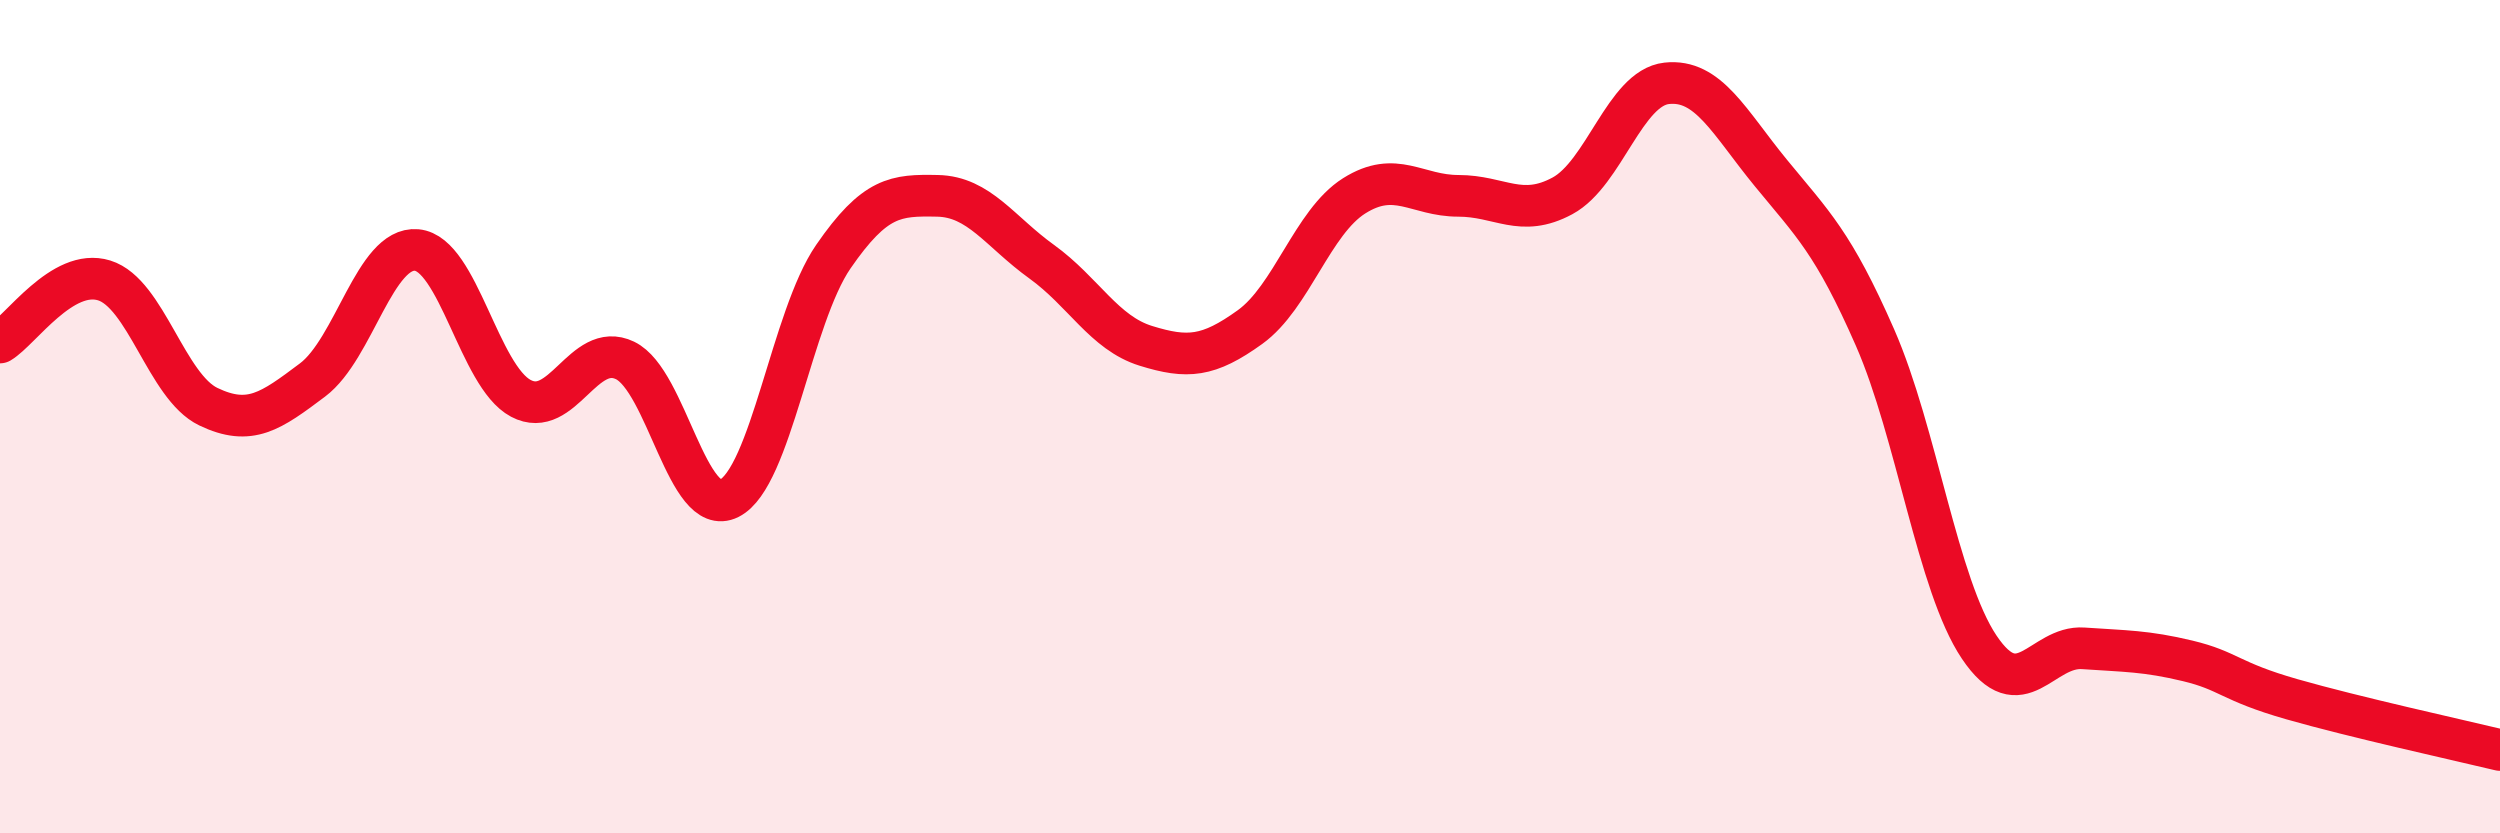 
    <svg width="60" height="20" viewBox="0 0 60 20" xmlns="http://www.w3.org/2000/svg">
      <path
        d="M 0,8.22 C 0.5,7.92 1.5,6.42 2.5,6.73 C 3.5,7.04 4,9.28 5,9.76 C 6,10.24 6.5,9.87 7.5,9.12 C 8.5,8.37 9,5.91 10,6 C 11,6.09 11.5,9.03 12.5,9.56 C 13.5,10.09 14,8.17 15,8.65 C 16,9.13 16.5,12.46 17.5,11.96 C 18.5,11.46 19,7.61 20,6.16 C 21,4.71 21.5,4.68 22.5,4.7 C 23.5,4.72 24,5.56 25,6.28 C 26,7 26.5,7.99 27.5,8.3 C 28.5,8.61 29,8.57 30,7.85 C 31,7.13 31.5,5.33 32.5,4.7 C 33.5,4.07 34,4.7 35,4.7 C 36,4.7 36.5,5.24 37.5,4.7 C 38.5,4.16 39,2.11 40,2 C 41,1.89 41.5,2.93 42.5,4.15 C 43.5,5.37 44,5.82 45,8.1 C 46,10.38 46.5,14.04 47.5,15.53 C 48.5,17.02 49,15.49 50,15.56 C 51,15.63 51.5,15.62 52.5,15.86 C 53.5,16.1 53.5,16.35 55,16.78 C 56.5,17.21 59,17.76 60,18L60 20L0 20Z"
        fill="#EB0A25"
        opacity="0.1"
        stroke-linecap="round"
        stroke-linejoin="round"
      />
      <path
        d="M 0,8.22 C 0.5,7.92 1.5,6.42 2.5,6.73 C 3.5,7.04 4,9.28 5,9.76 C 6,10.24 6.5,9.87 7.5,9.12 C 8.5,8.37 9,5.91 10,6 C 11,6.09 11.5,9.03 12.5,9.56 C 13.5,10.09 14,8.17 15,8.65 C 16,9.13 16.5,12.46 17.5,11.96 C 18.5,11.46 19,7.61 20,6.16 C 21,4.71 21.5,4.68 22.5,4.7 C 23.5,4.72 24,5.56 25,6.28 C 26,7 26.5,7.99 27.5,8.3 C 28.5,8.61 29,8.57 30,7.85 C 31,7.13 31.5,5.33 32.5,4.7 C 33.5,4.07 34,4.7 35,4.7 C 36,4.7 36.5,5.24 37.5,4.7 C 38.5,4.16 39,2.11 40,2 C 41,1.89 41.5,2.93 42.5,4.15 C 43.5,5.37 44,5.82 45,8.1 C 46,10.38 46.5,14.04 47.5,15.53 C 48.5,17.02 49,15.49 50,15.56 C 51,15.63 51.5,15.62 52.5,15.86 C 53.5,16.1 53.5,16.35 55,16.78 C 56.5,17.21 59,17.76 60,18"
        stroke="#EB0A25"
        stroke-width="1"
        fill="none"
        stroke-linecap="round"
        stroke-linejoin="round"
      />
    </svg>
  